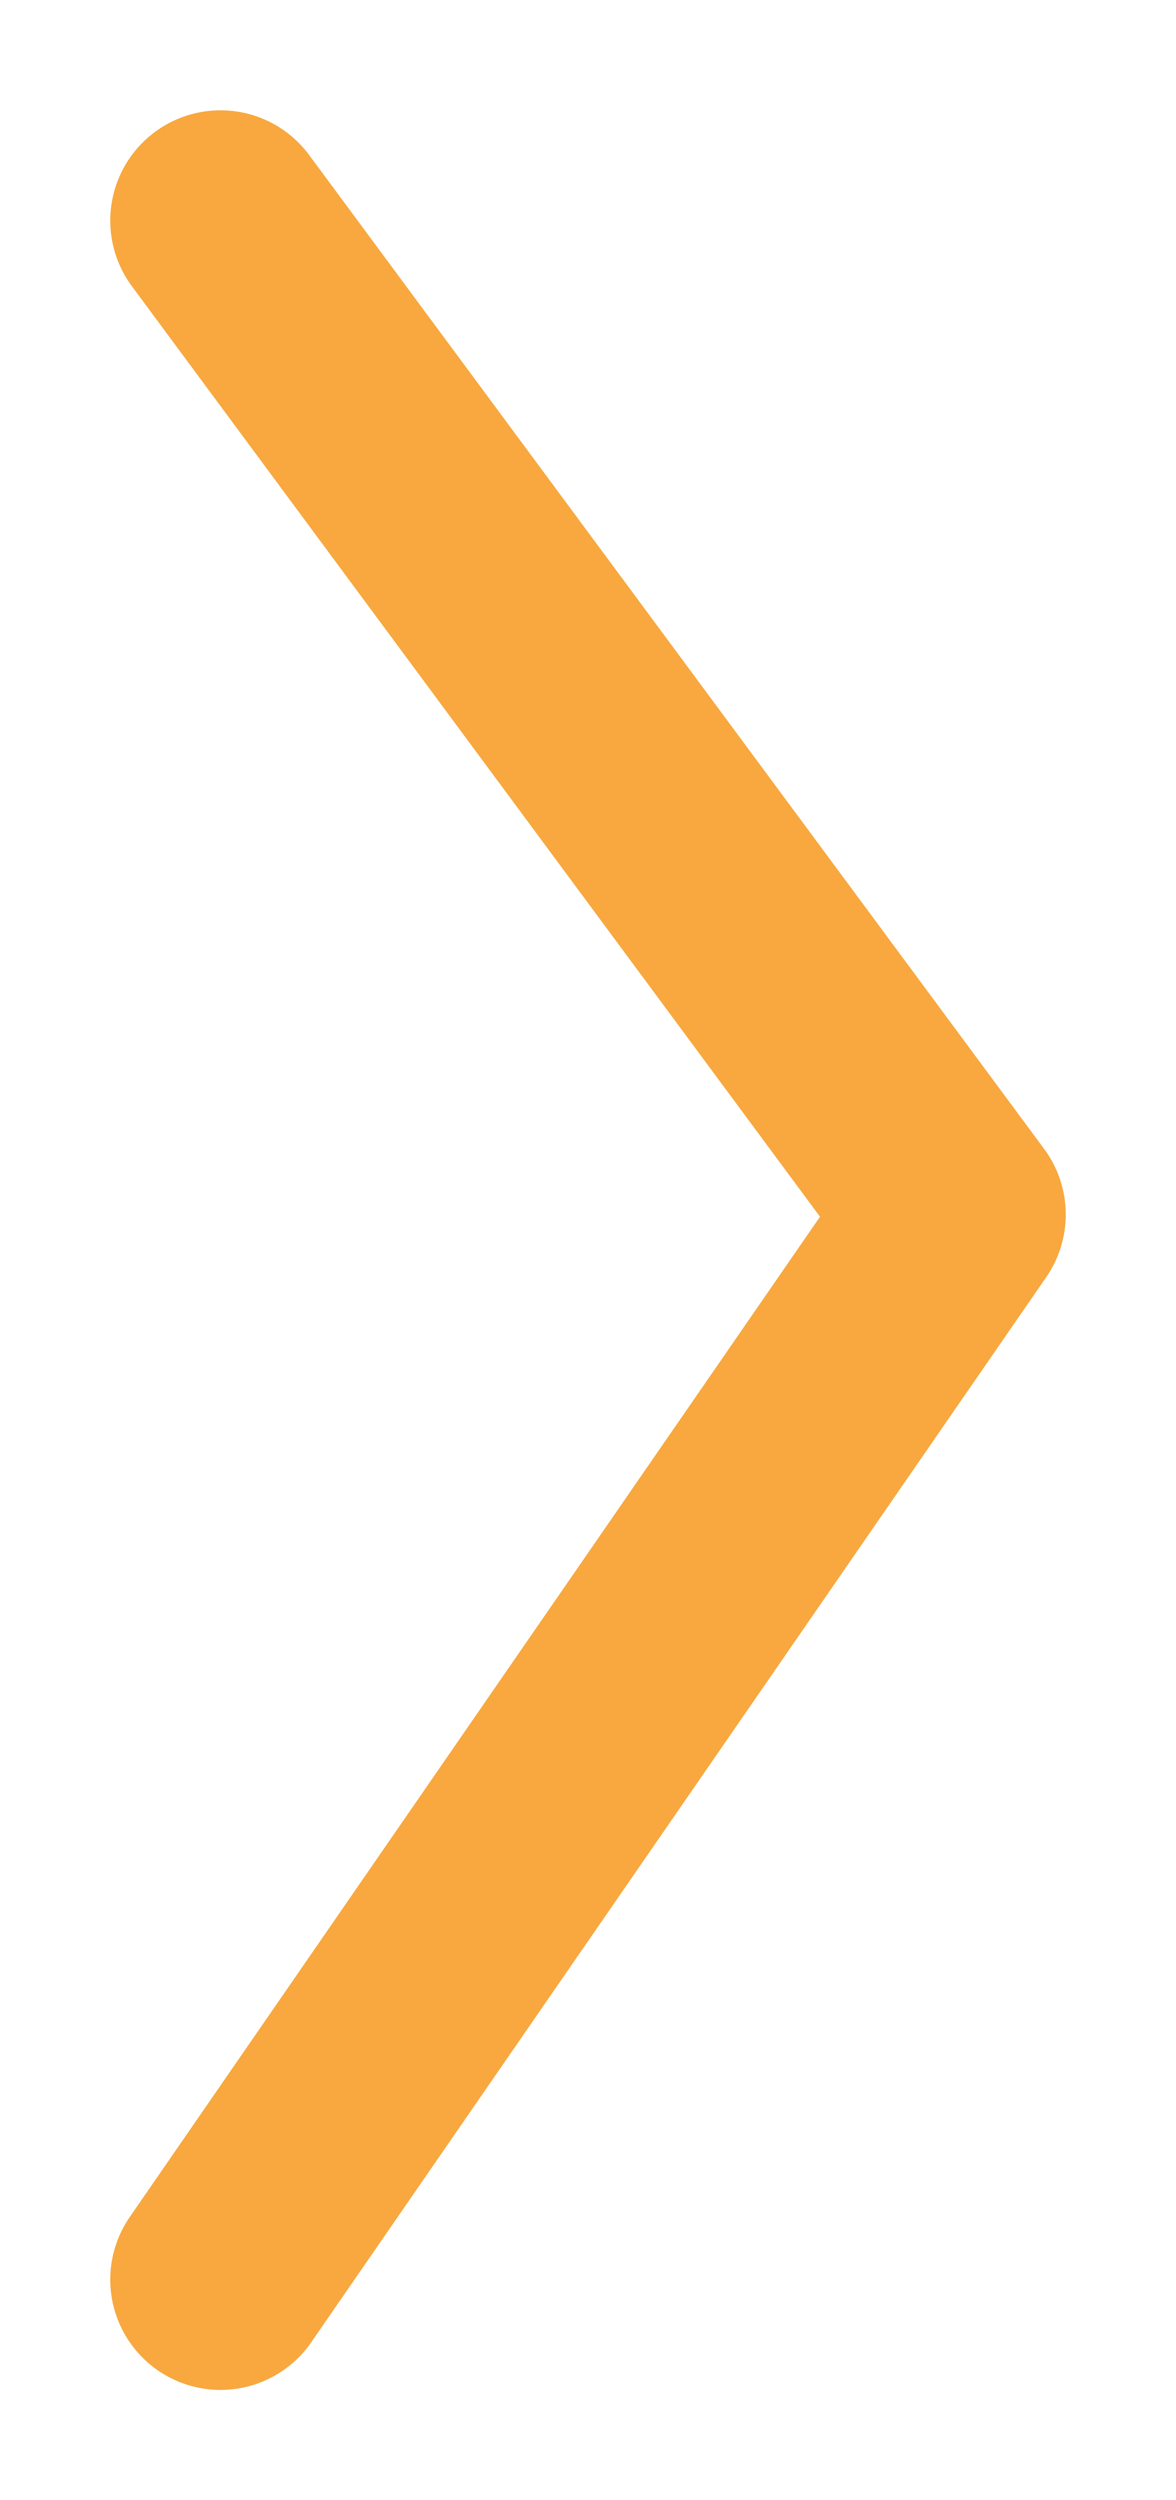 <?xml version="1.0" encoding="UTF-8"?> <svg xmlns="http://www.w3.org/2000/svg" width="8" height="17" viewBox="0 0 8 17" fill="none"><path d="M1.5 1.5L6.5 8.258L1.5 15.5" stroke="#F8A83E" stroke-width="1.5" stroke-linecap="round" stroke-linejoin="round"></path></svg> 